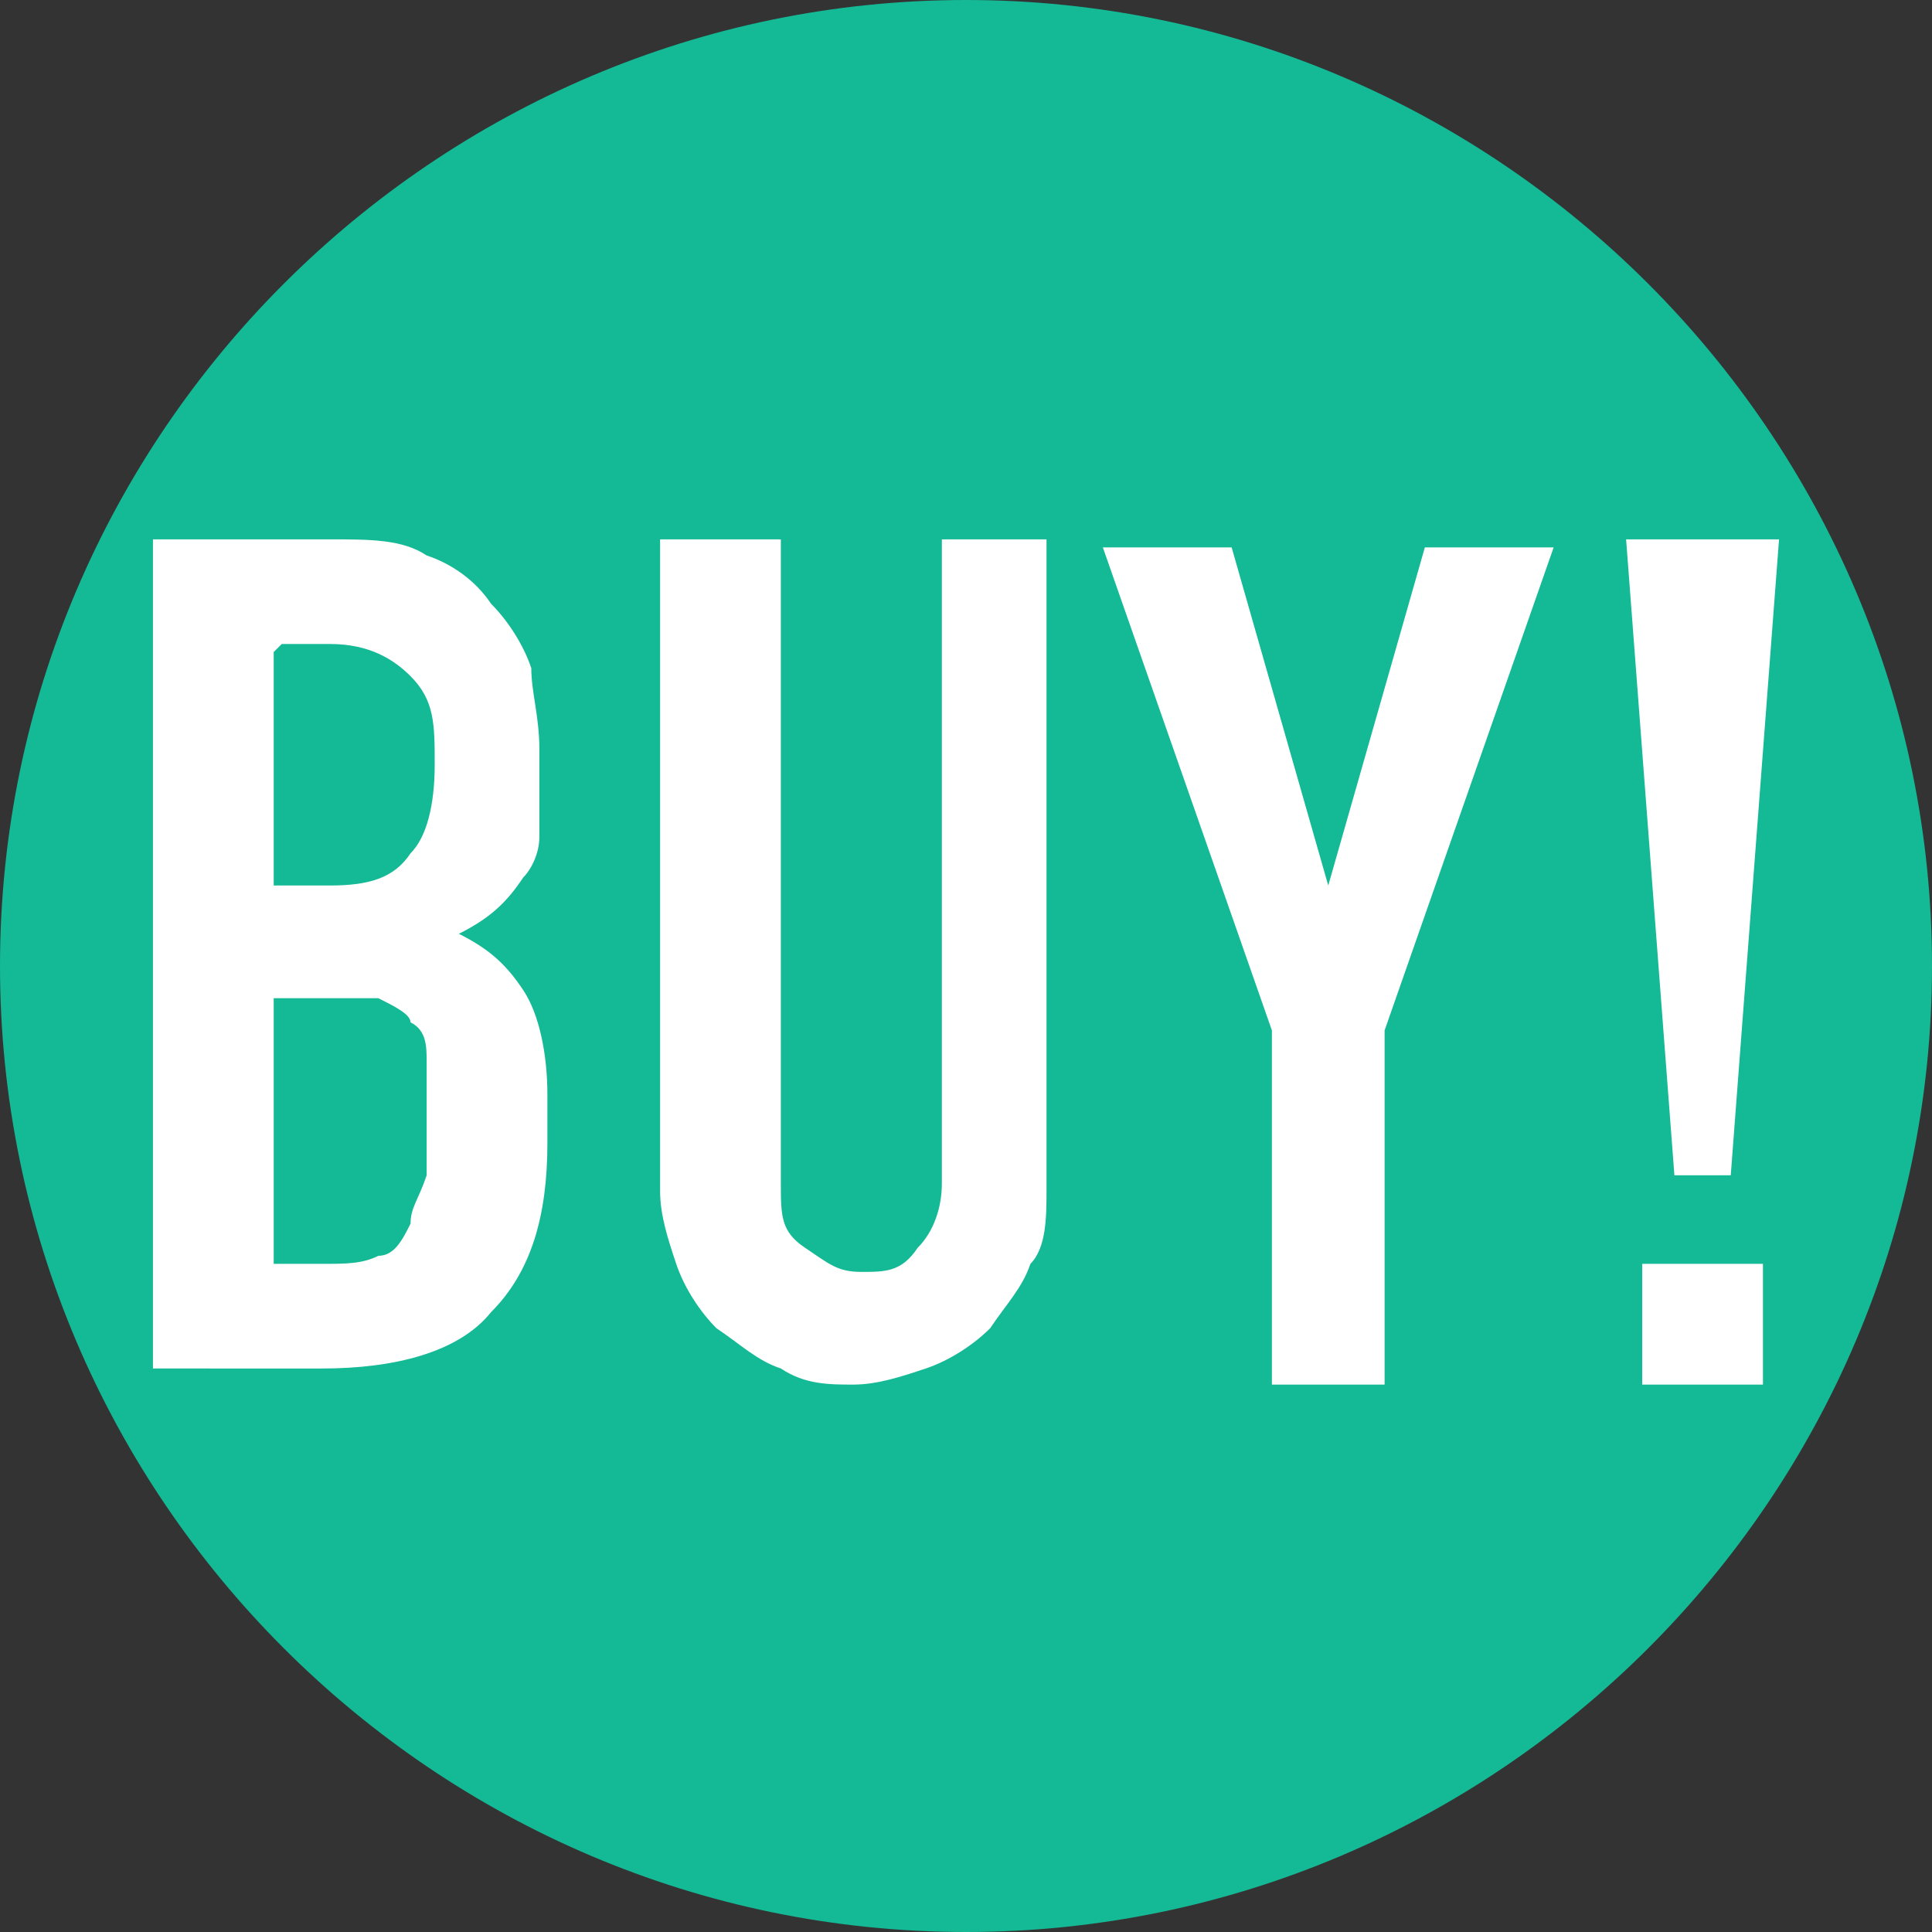 <svg xmlns="http://www.w3.org/2000/svg" viewBox="0 0 24 24"><rect x="0" y="0" width="24" height="24" fill="#333333" stroke="none"/><defs><style>.cls-1{fill:#fff}</style></defs><g id="_レイヤー_1" data-name="レイヤー_1"><path id="circle-envelope" d="M24 12c0 6.6-5.4 12-12 12S0 18.6 0 12 5.4 0 12 0s12 5.4 12 12Z" style="fill:#14b995"/><path d="M1.9 17.2V6.7h2.2c.5 0 .9 0 1.2.2.3.1.6.3.8.6.2.2.4.5.5.8 0 .3.1.6.1 1v1.1c0 .2-.1.4-.2.5-.2.3-.4.5-.8.7.4.2.6.4.8.7.2.3.3.8.3 1.3v.6c0 .9-.2 1.6-.7 2.1-.4.5-1.2.7-2.1.7H1.9Zm1.5-9.1V11h.7c.5 0 .8-.1 1-.4.2-.2.3-.6.3-1.1s0-.8-.3-1.1c-.2-.2-.5-.4-1-.4h-.6Zm0 4.2v3.4H4c.3 0 .5 0 .7-.1.2 0 .3-.2.4-.4 0-.2.1-.3.2-.6v-1.4c0-.2 0-.4-.2-.5 0-.1-.2-.2-.4-.3H3.3ZM13 6.7v8.1c0 .3 0 .7-.2.9-.1.3-.3.5-.5.8-.2.2-.5.4-.8.5-.3.1-.6.2-.9.2s-.6 0-.9-.2c-.3-.1-.5-.3-.8-.5-.2-.2-.4-.5-.5-.8-.1-.3-.2-.6-.2-.9V6.7h1.5v8c0 .4 0 .6.3.8s.4.3.7.3.5 0 .7-.3c.2-.2.3-.5.3-.8v-8h1.5ZM15.8 17.2v-4.4l-2.1-6h1.6l1.2 4.2 1.2-4.2h1.6l-2.1 6v4.4h-1.5ZM20.8 14.6l-.6-7.9h1.9l-.6 7.9h-.7Zm-.4 2.6v-1.5h1.5v1.5h-1.5Z" class="cls-1"/></g></svg>